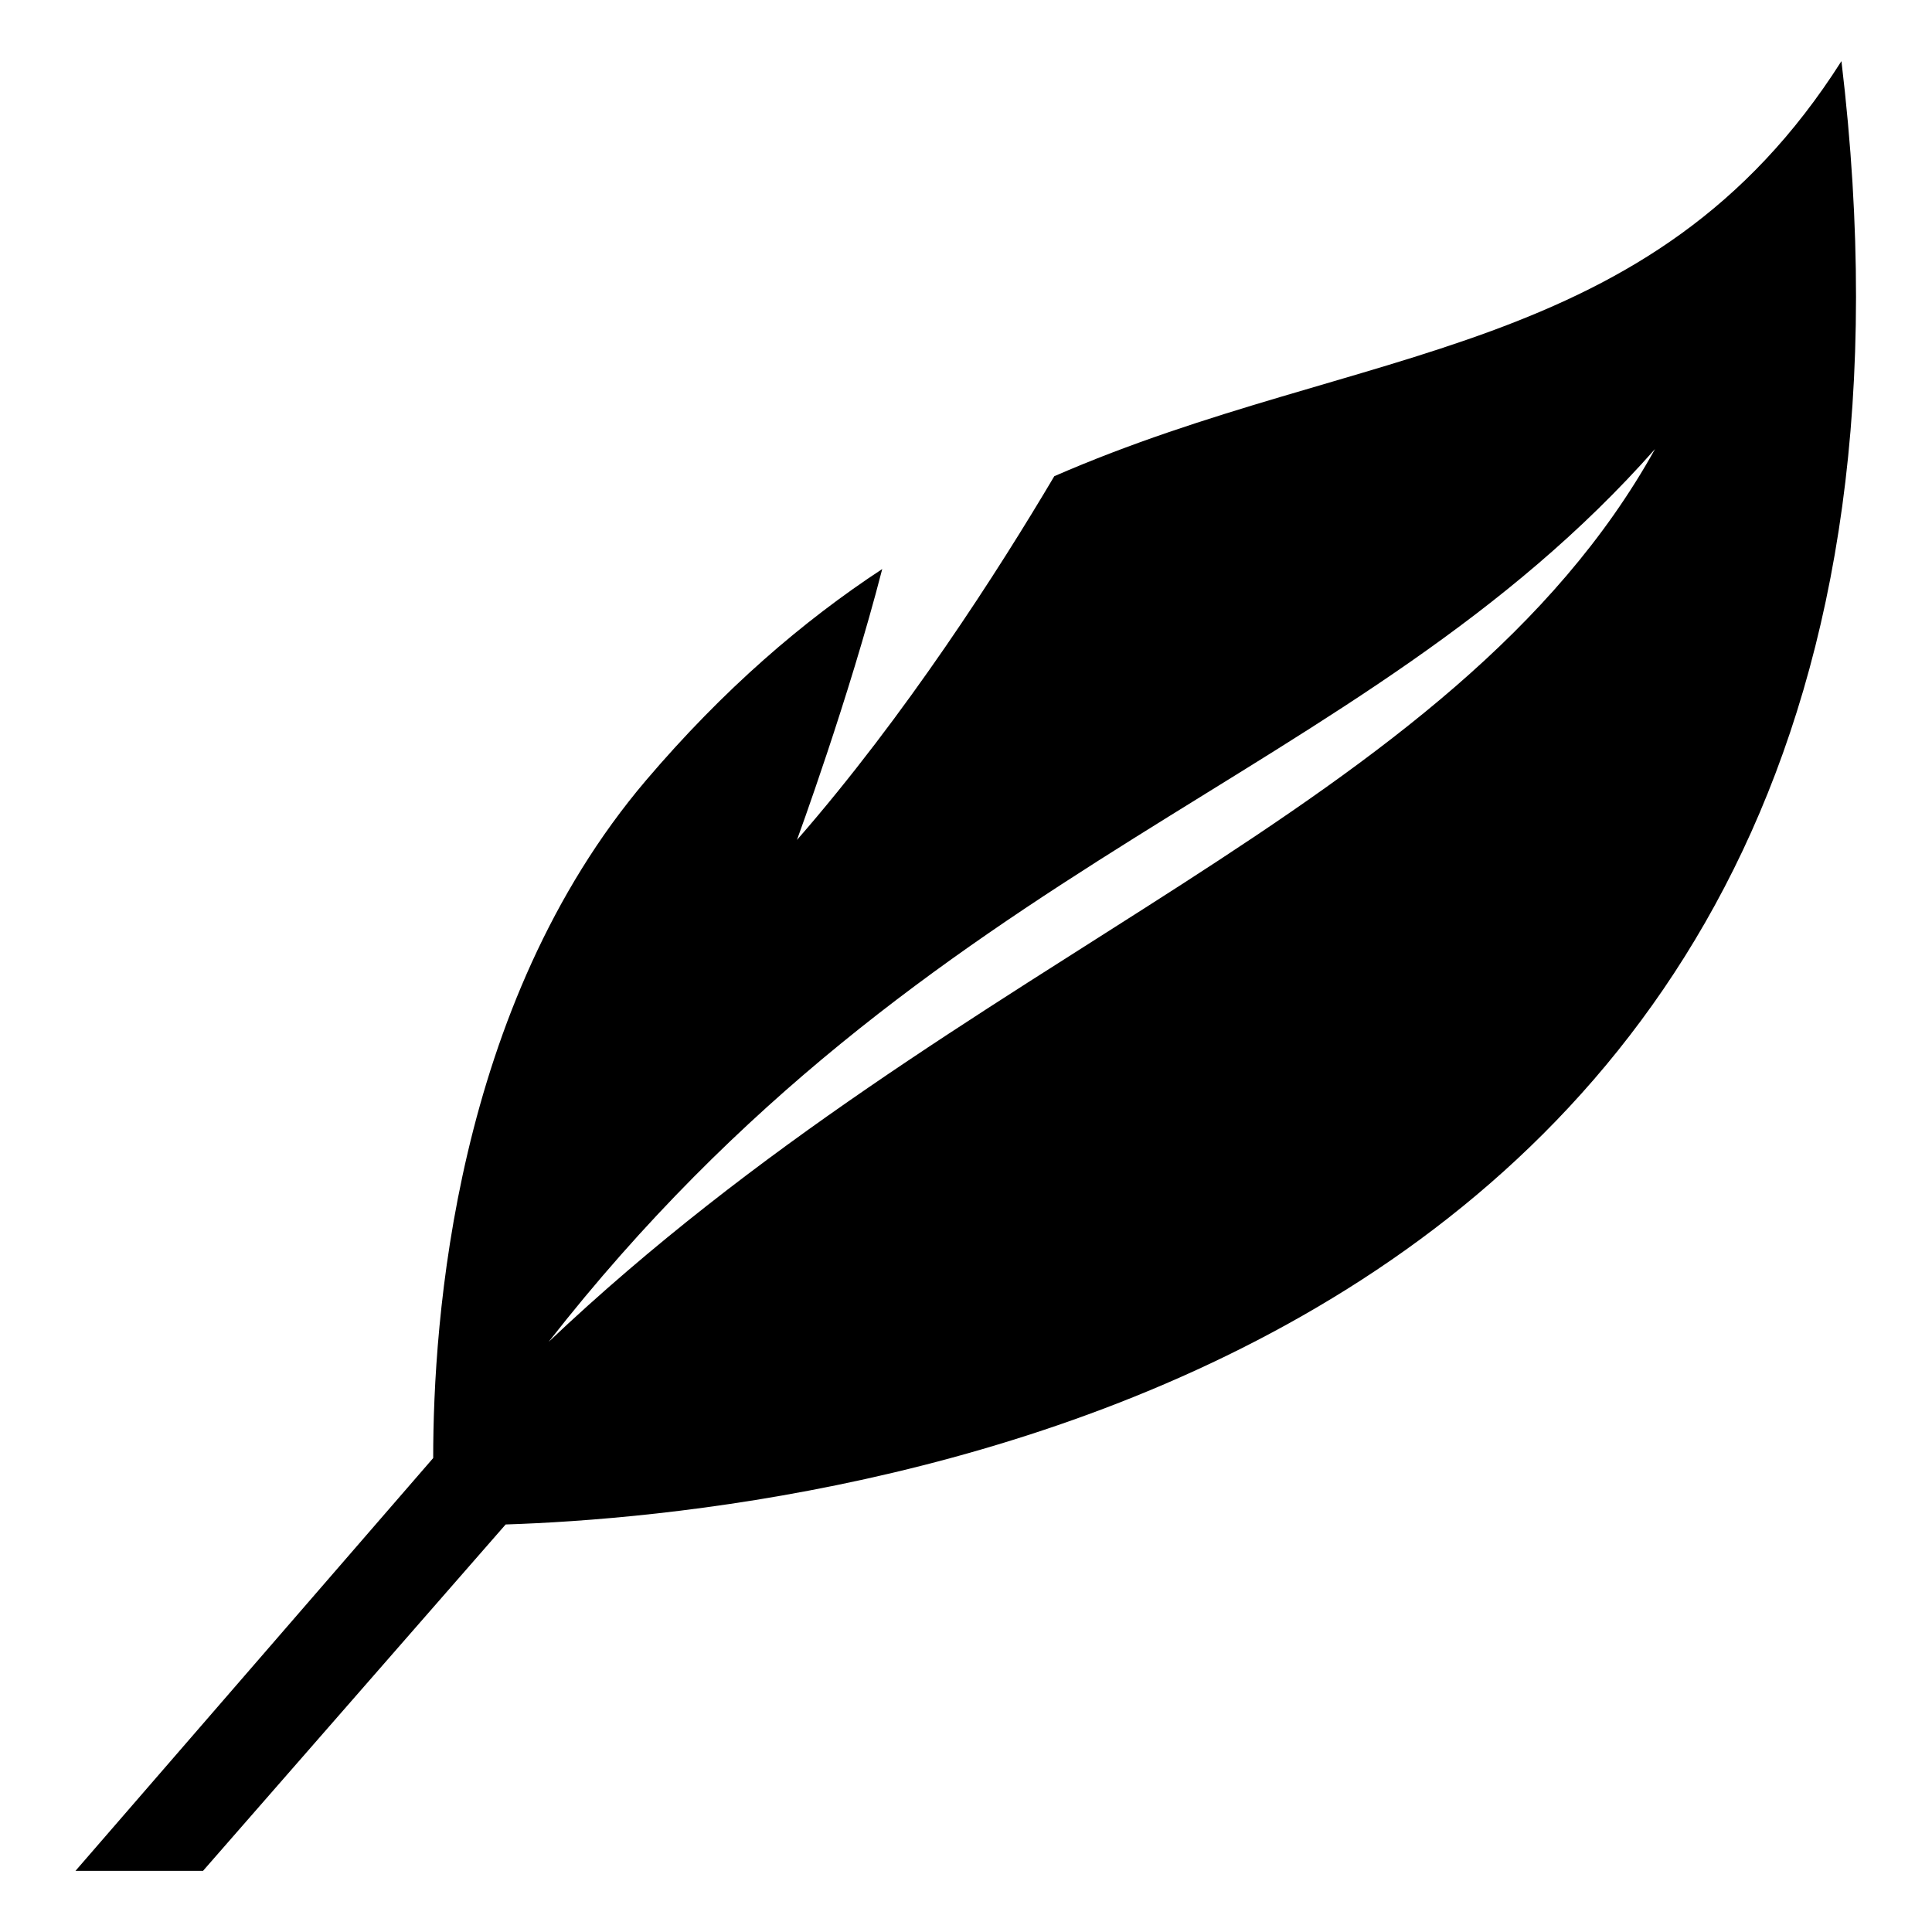 <?xml version="1.0" encoding="utf-8"?>
<!-- Svg Vector Icons : http://www.onlinewebfonts.com/icon -->
<!DOCTYPE svg PUBLIC "-//W3C//DTD SVG 1.1//EN" "http://www.w3.org/Graphics/SVG/1.1/DTD/svg11.dtd">
<svg version="1.1" xmlns="http://www.w3.org/2000/svg" xmlns:xlink="http://www.w3.org/1999/xlink" x="0px" y="0px" viewBox="0 0 256 256" enable-background="new 0 0 256 256" xml:space="preserve">
<g><g><g><g><path fill="#000000" d="M67,202c40.3-1.3,198.1-17.3,177-193.9c-25.2,39.7-63.7,37.3-104.3,55c-7.4,12.5-19.7,31.7-34.1,48.2c0,0,6.9-18.8,11.3-35.9c-10.5,6.9-21,15.9-31.3,28c-25.4,29.9-28.2,71.7-28.2,89.8L10,247.9h16.9L67,202z M219.3,59.5c-26.7,48.1-91.7,66.3-146.6,118.3l0,0C123.3,113.1,180,104,219.3,59.5z"/></g></g><g></g><g></g><g></g><g></g><g></g><g></g><g></g><g></g><g></g><g></g><g></g><g></g><g></g><g></g><g></g></g></g>
</svg>